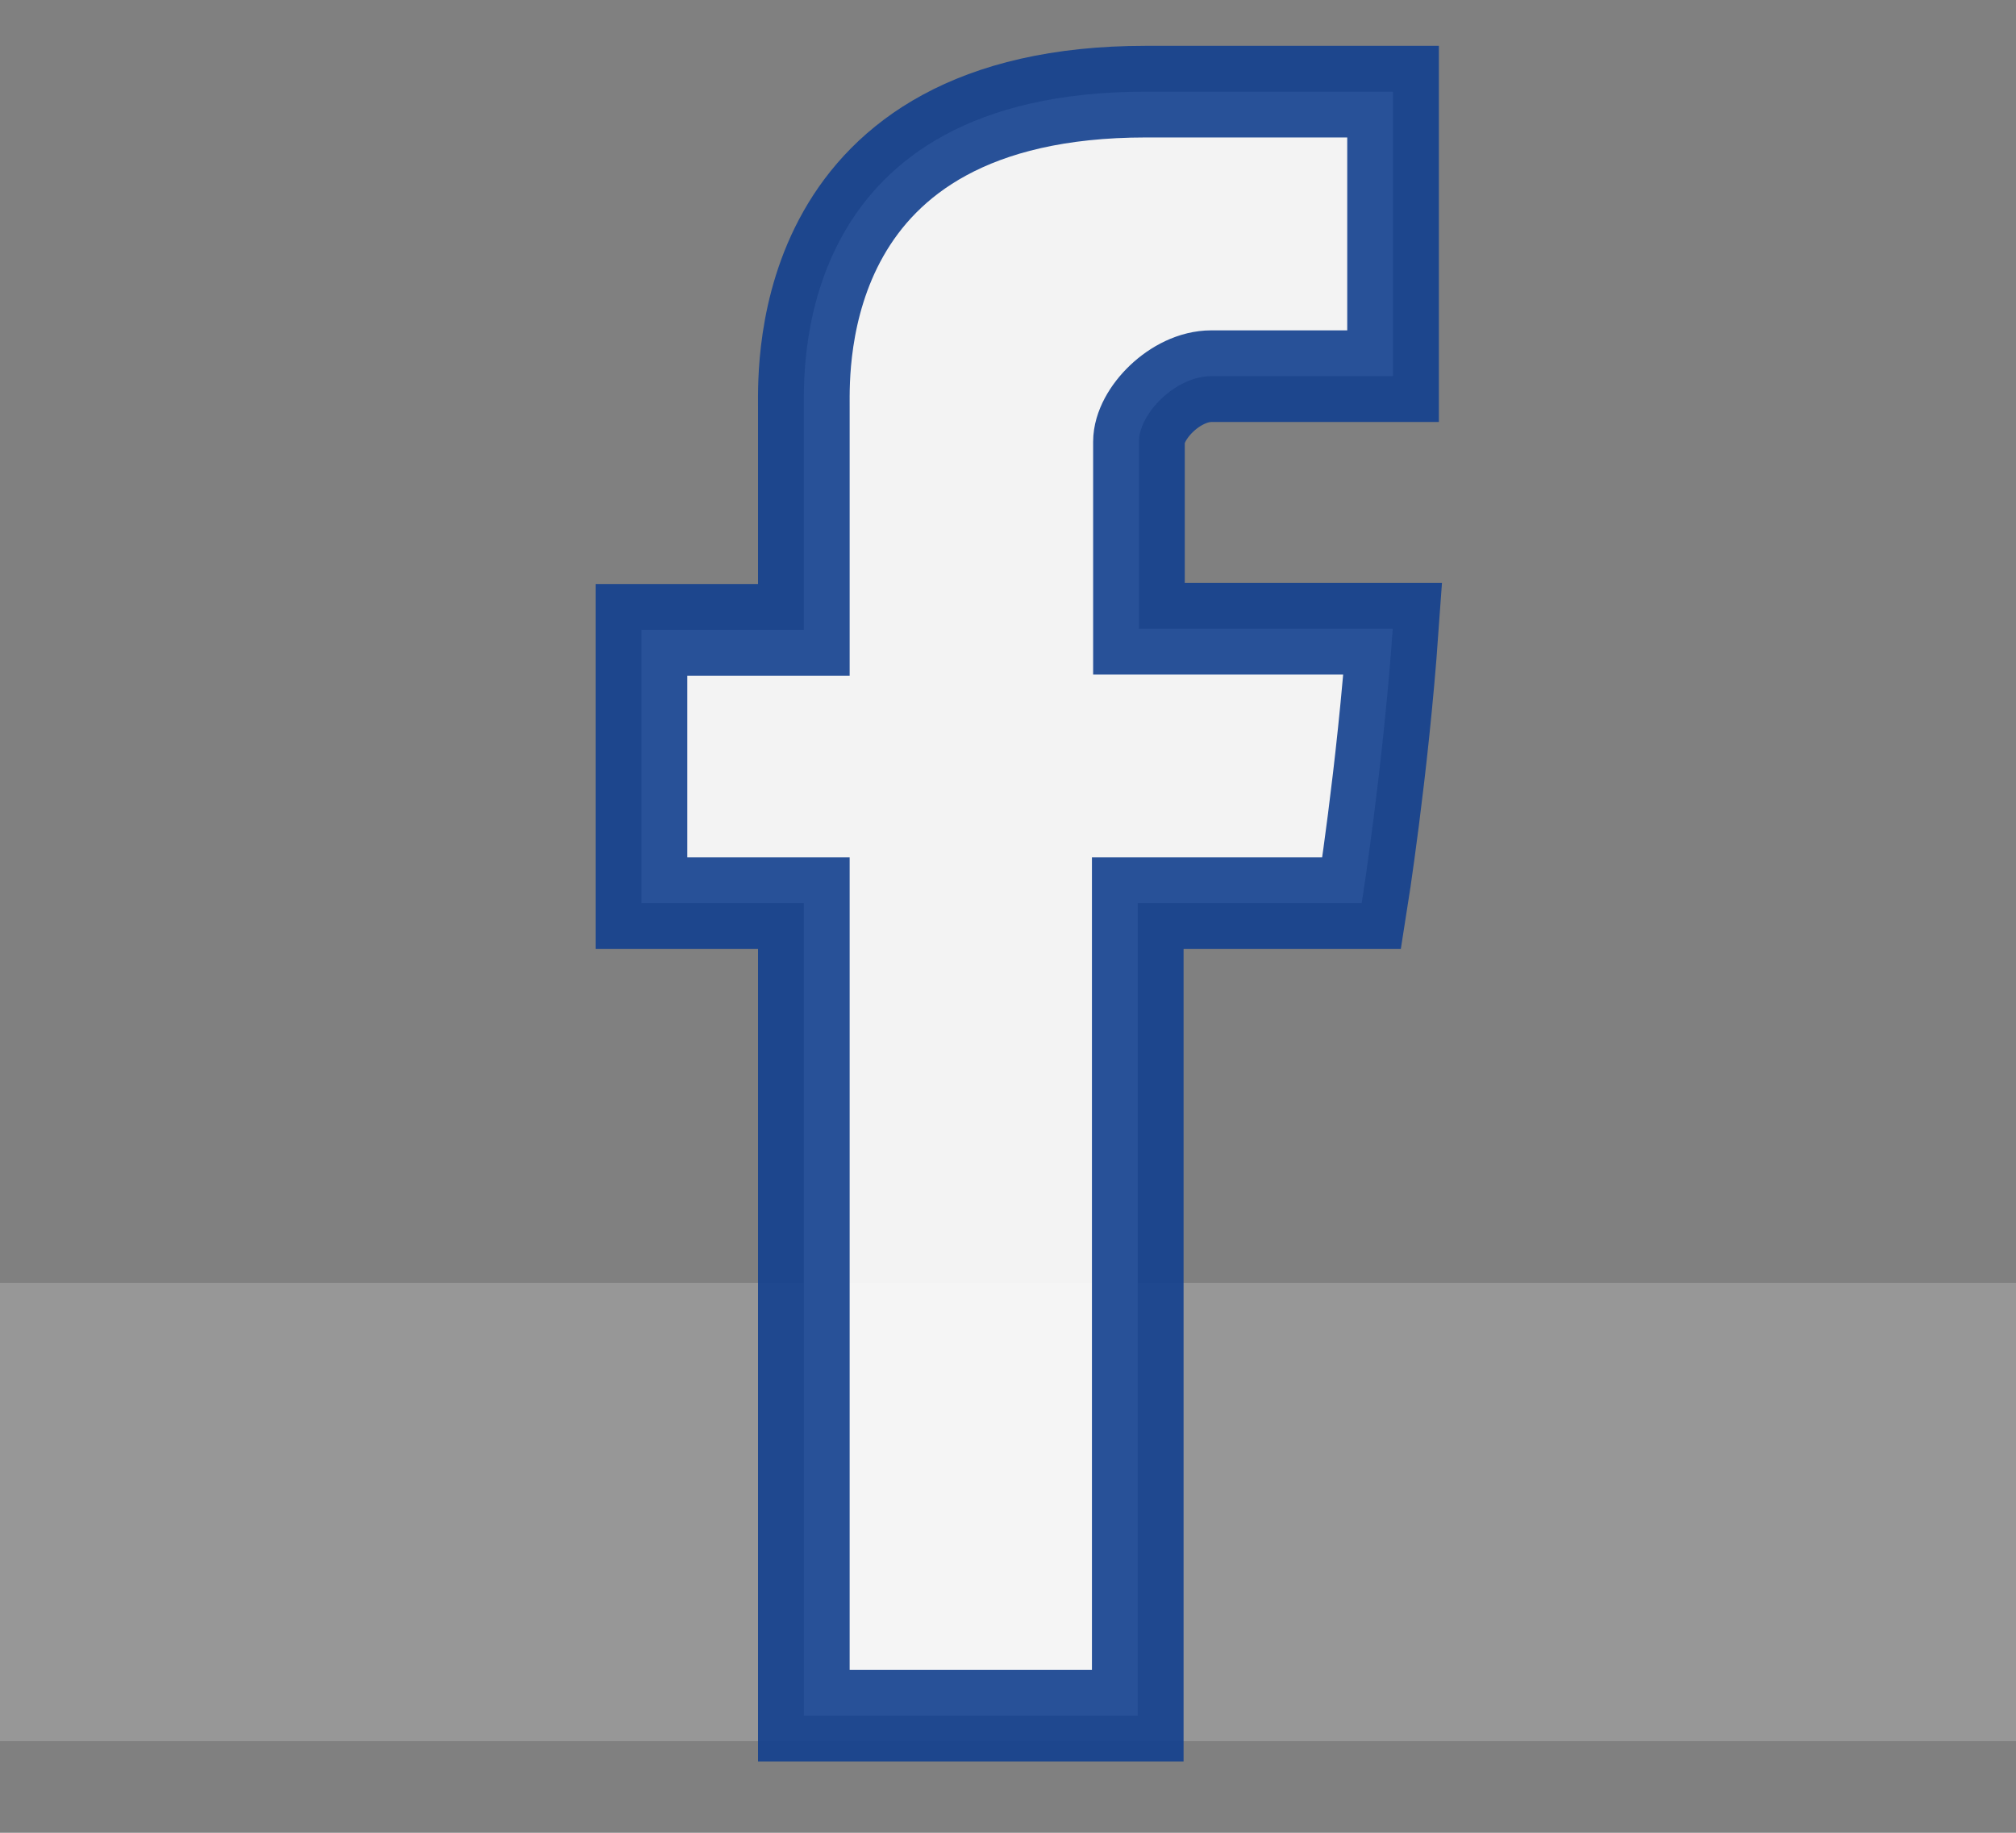 <?xml version="1.0" encoding="UTF-8" standalone="no"?>
<svg width="22px" height="20px" viewBox="0 0 22 20" version="1.1" xmlns="http://www.w3.org/2000/svg" xmlns:xlink="http://www.w3.org/1999/xlink" xmlns:sketch="http://www.bohemiancoding.com/sketch/ns">
    <rect x="0" y="0" width="22" height="20" fill="#808080" stroke="none"/>
    <!-- Generator: Sketch 3.3.3 (12081) - http://www.bohemiancoding.com/sketch -->
    <title>Rectangle 205 Copy + Shape Copy</title>
    <desc>Created with Sketch.</desc>
    <defs></defs>
    <g id="UI-Kit" stroke="none" stroke-width="1" fill="none" fill-rule="evenodd" sketch:type="MSPage">
        <g id="Buttons-&amp;-Links" sketch:type="MSArtboardGroup" transform="translate(-51, -2588)" fill="#FFFFFF">
            <g id="Rectangle-205-Copy-+-Shape-Copy" sketch:type="MSLayerGroup" transform="translate(51, 2589)">
                <path d="M0,13 L22,13 L22,18 L0,18 L0,13 Z" id="Rectangle-205-Copy" opacity="0.185" sketch:type="MSShapeGroup"></path>
                <path d="M13.219,3.105 C12.826,3.105 12.429,3.516 12.429,3.821 L12.429,5.861 L15.199,5.861 C15.088,7.425 14.86,8.856 14.86,8.856 L12.416,8.856 L12.416,17.723 L8.772,17.723 L8.772,8.856 L7,8.856 L7,5.873 L8.772,5.873 L8.772,3.433 C8.772,2.986 8.682,0 12.504,0 L15.202,0 L15.202,3.105 L13.219,3.105 Z" id="Shape-Copy" stroke="#12408E" opacity="0.9" sketch:type="MSShapeGroup"></path>
            </g>
        </g>
    </g>
</svg>